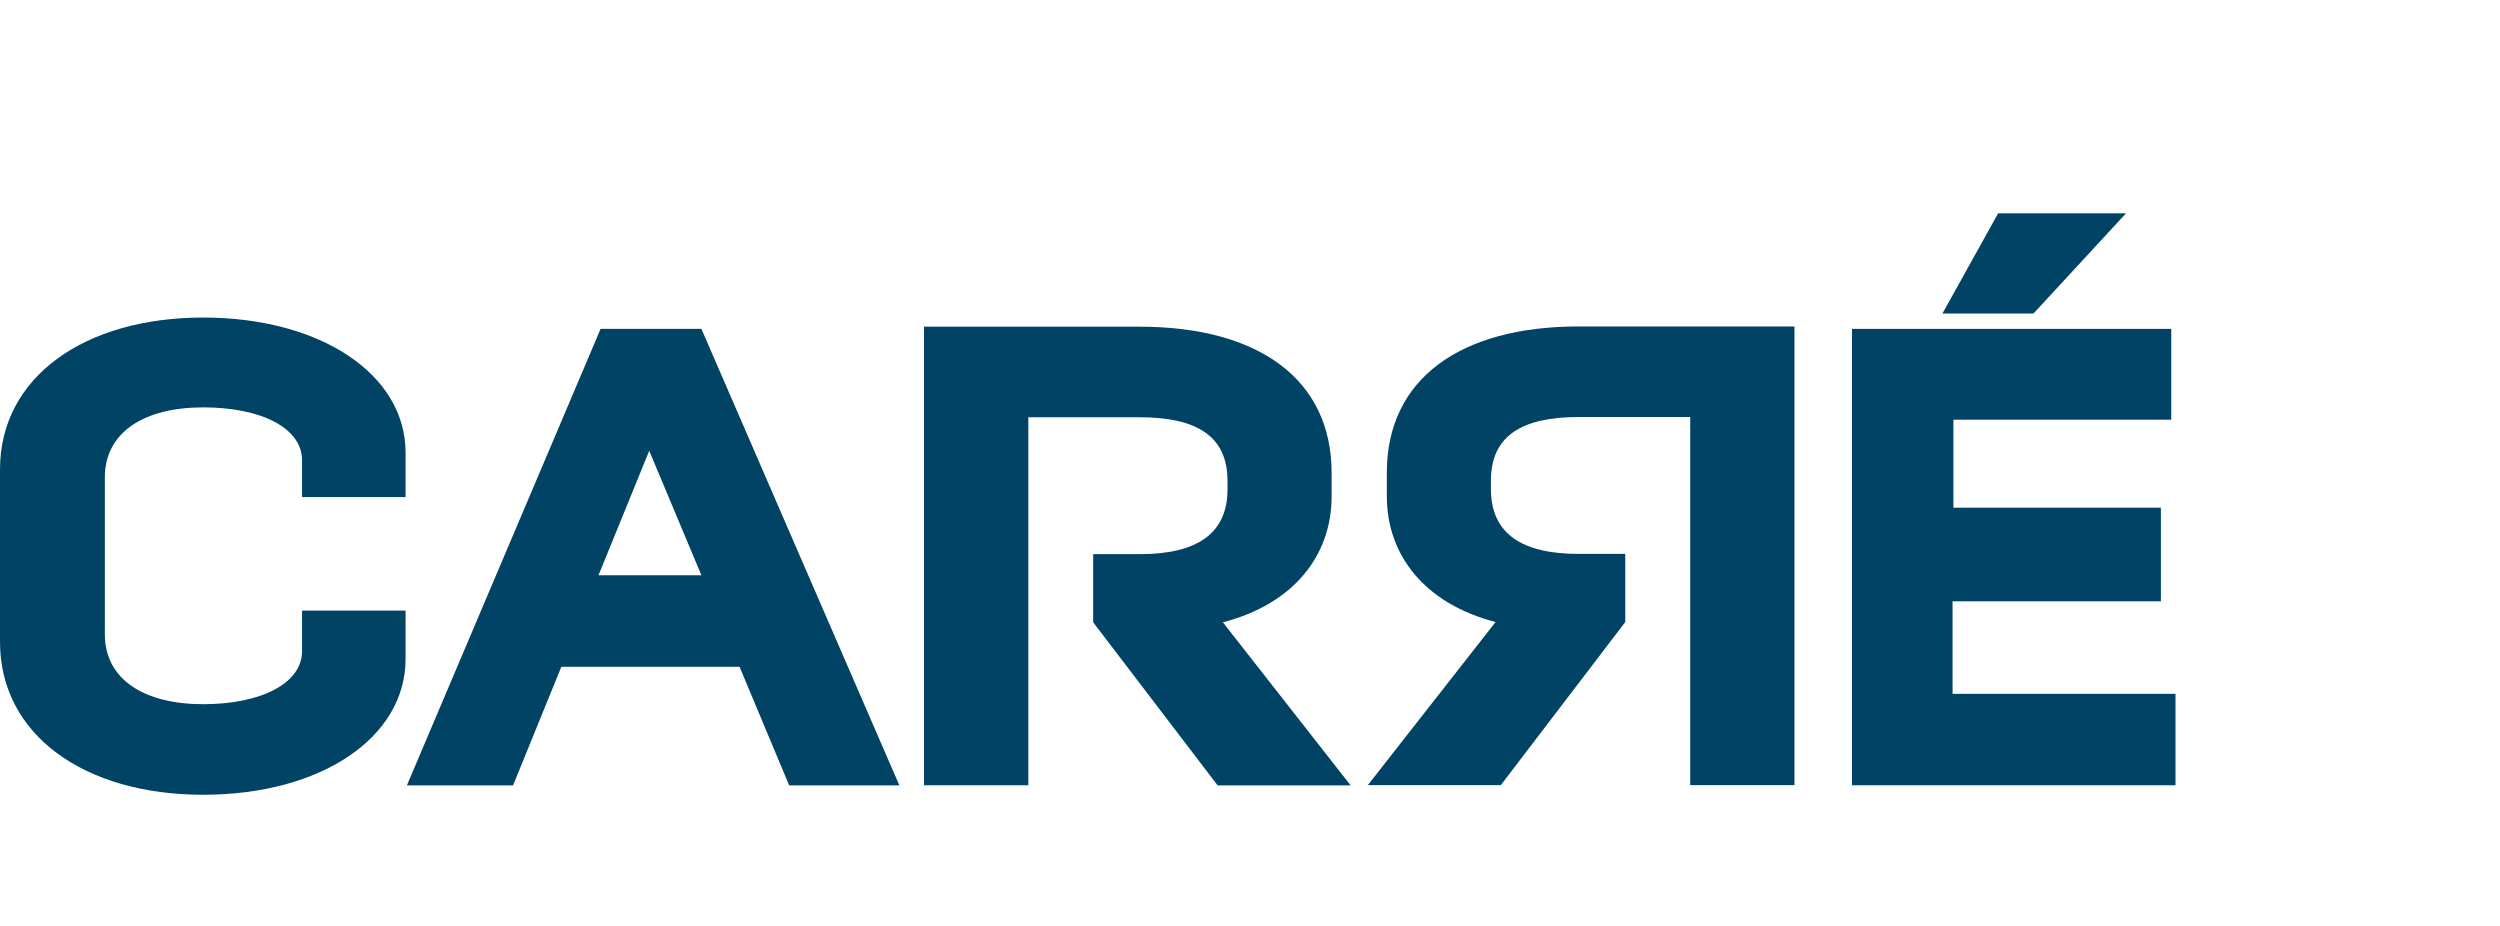 <?xml version="1.0" encoding="UTF-8"?>
<svg id="Texte_V" xmlns="http://www.w3.org/2000/svg" viewBox="0 0 205.09 75.98">
  <defs>
    <style>
      .cls-1 {
        fill: #004364;
      }
    </style>
  </defs>
  <path class="cls-1" d="m0,38.52c0-7.63,6.99-12.47,16.66-12.47s16.61,4.68,16.61,11.07v3.66h-8.49v-3.01c0-2.63-3.28-4.35-8.12-4.35s-8.06,2.04-8.06,5.75v12.85c0,3.76,3.28,5.75,8.06,5.75s8.12-1.72,8.12-4.35v-3.33h8.49v3.98c0,6.4-6.88,11.13-16.61,11.13S0,60.29,0,52.65v-14.14Z"/>
  <path class="cls-1" d="m57.54,26.98h-8.27l-15.89,37.45h8.71l3.96-9.73h14.62l4.07,9.73h9.04l-16.24-37.45Zm-8.44,20.21l4.16-10.21,4.28,10.21h-8.44Z"/>
  <path class="cls-1" d="m84.35,64.42h-8.55V26.8h17.69c9.73,0,15.75,4.3,15.75,11.99v1.94c0,4.84-3.12,8.82-8.92,10.32l10.48,13.38h-10.91l-10.21-13.38v-5.59h3.82c4.68,0,7.2-1.67,7.2-5.32v-.7c0-3.66-2.53-5.21-7.2-5.21h-9.14v30.21Z"/>
  <path class="cls-1" d="m138.65,34.21h-9.14c-4.68,0-7.2,1.56-7.2,5.21v.7c0,3.66,2.53,5.32,7.2,5.32h3.82v5.59s-10.21,13.38-10.21,13.38h-10.91s10.48-13.38,10.48-13.38c-5.81-1.51-8.92-5.48-8.92-10.32v-1.94c0-7.69,6.02-11.99,15.75-11.99h17.69v37.63h-8.55v-30.21Z"/>
  <g>
    <polygon class="cls-1" points="174.41 17.5 163.92 17.5 159.35 25.72 166.82 25.72 174.41 17.5"/>
    <polygon class="cls-1" points="160.18 56.92 160.18 49.33 177.27 49.33 177.27 41.65 160.25 41.65 160.25 34.43 178.12 34.43 178.12 26.98 151.93 26.98 151.93 64.42 178.47 64.42 178.47 56.92 160.18 56.92"/>
  </g>
</svg>